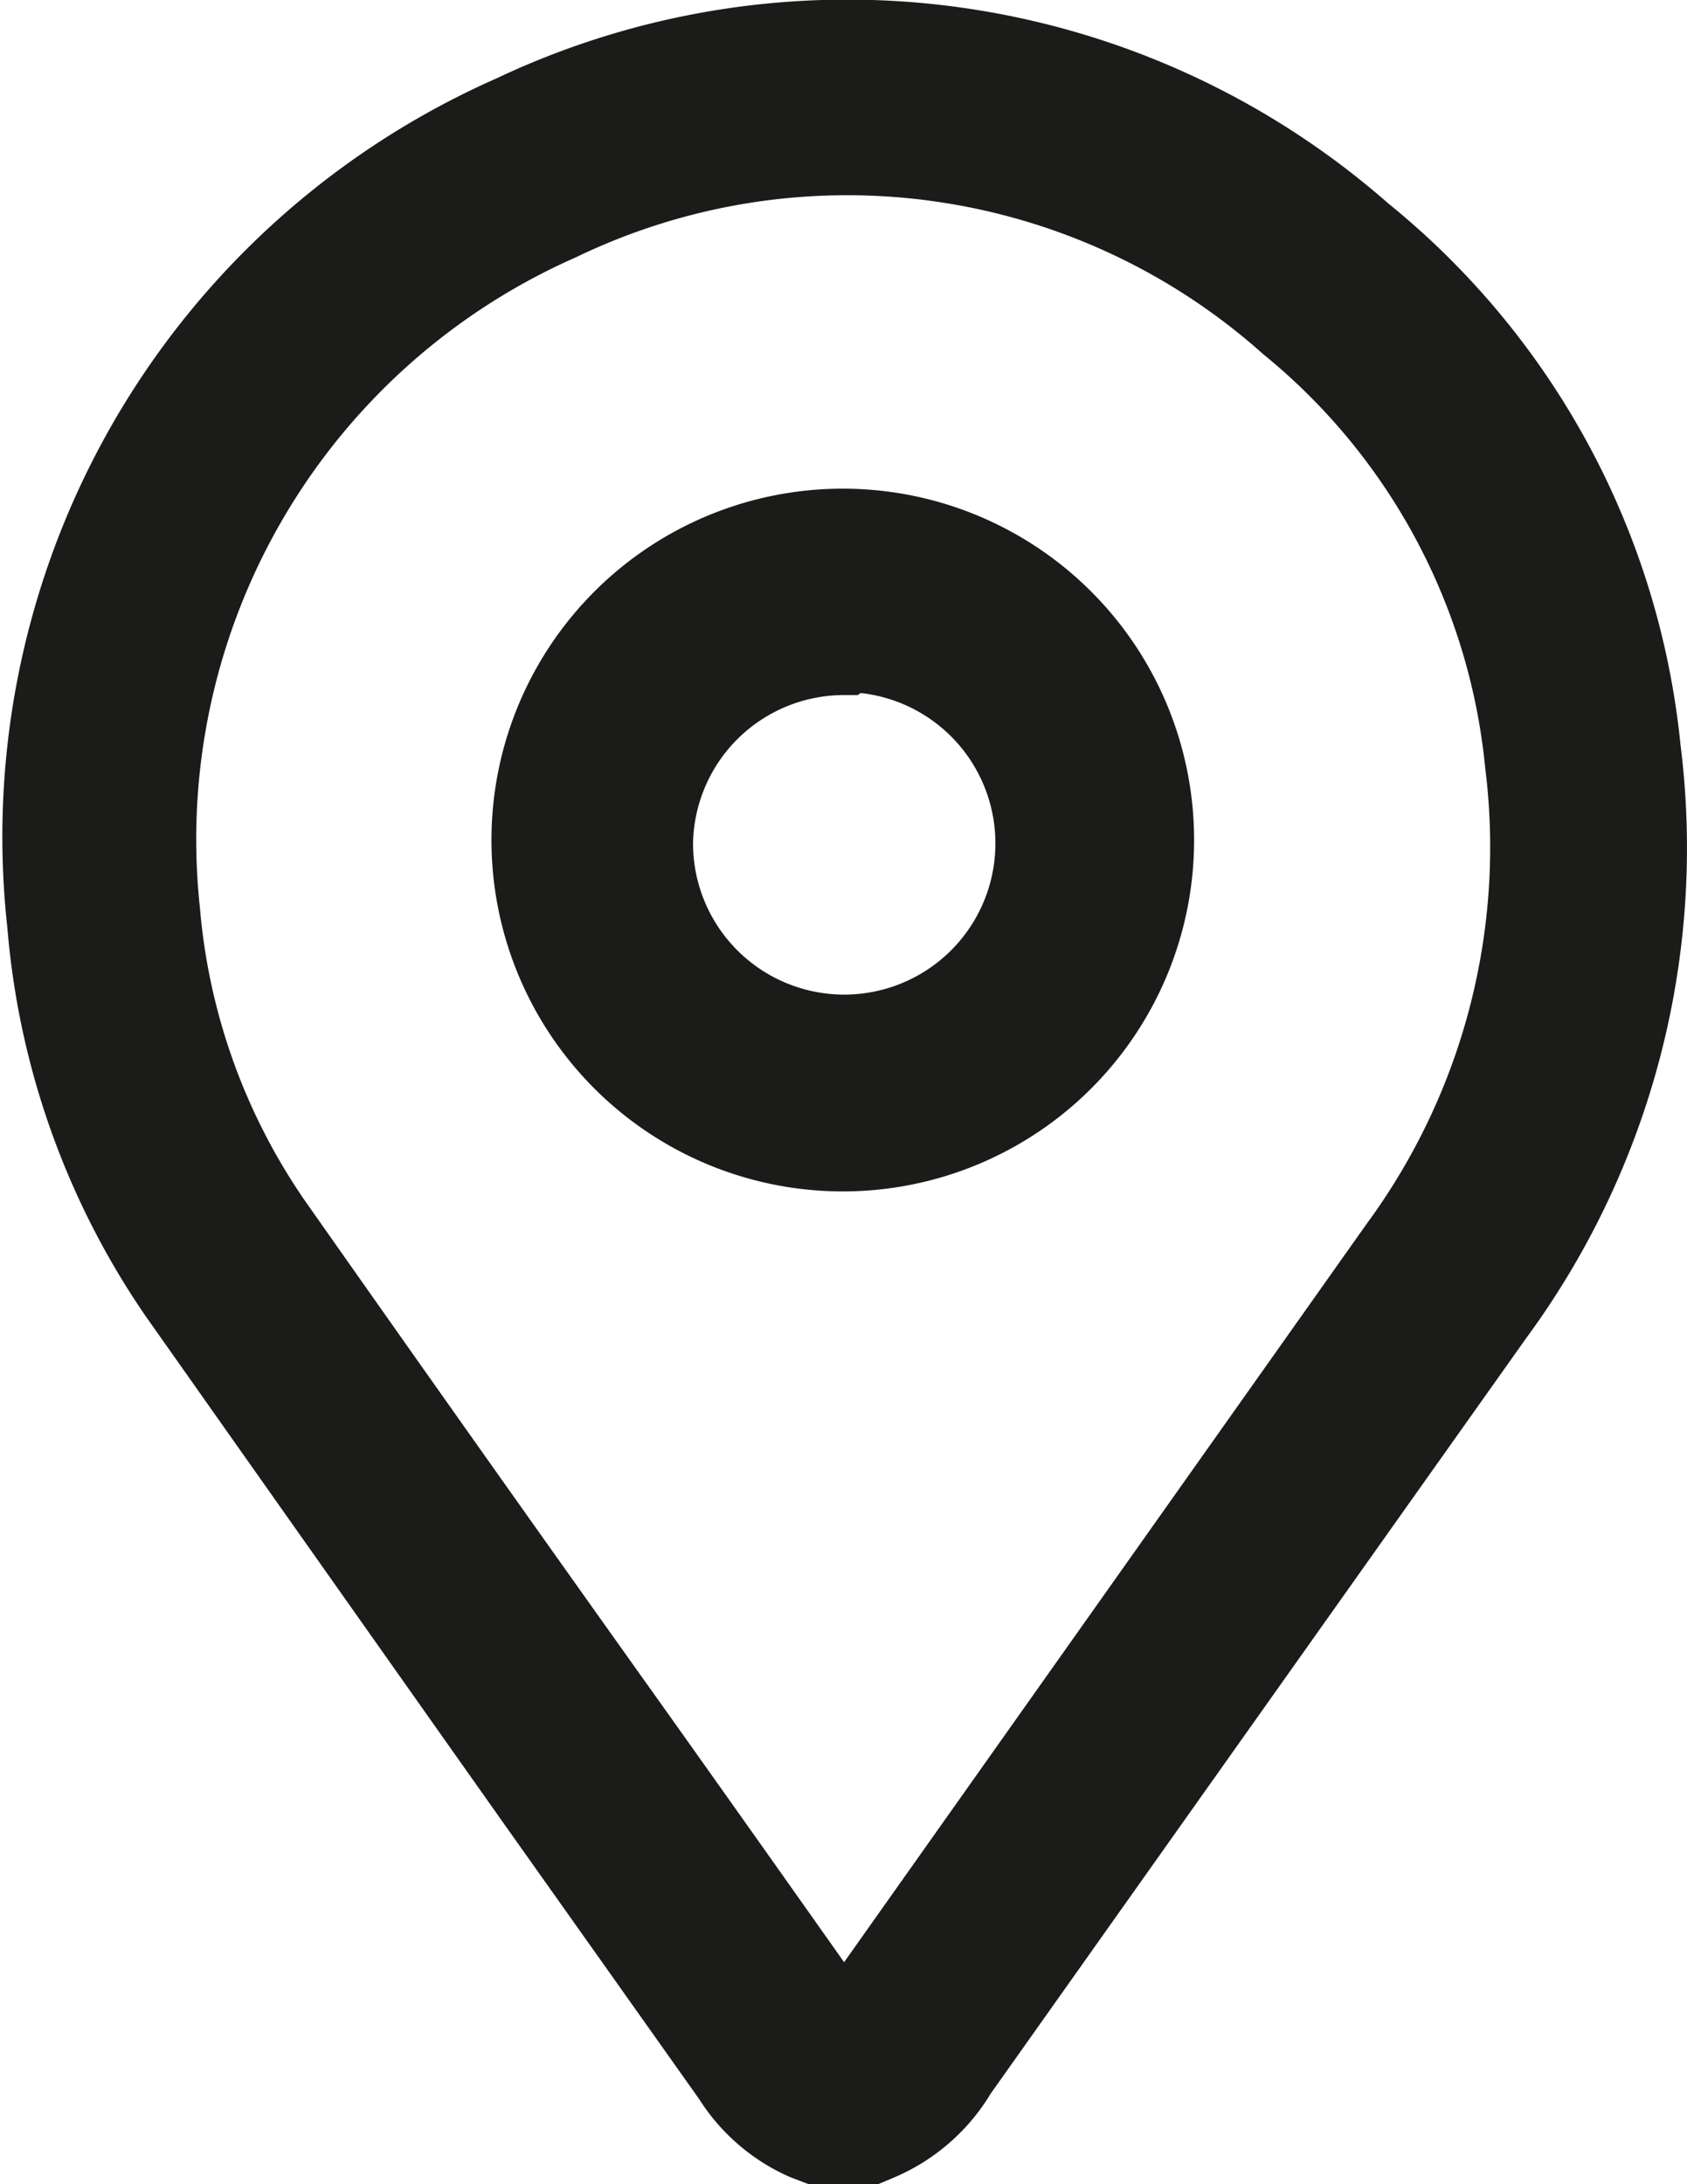 <svg xmlns="http://www.w3.org/2000/svg" viewBox="0 0 35.15 45.5"><defs><style>.cls-1{fill:#1b1b1a;stroke:#1b1b1a;stroke-miterlimit:10;stroke-width:1.7px;}</style></defs><g id="Calque_2" data-name="Calque 2"><g id="Calque_1-2" data-name="Calque 1"><path class="cls-1" d="M18.13,44.65H17l-.21-.08a3.42,3.42,0,0,1-1.52-1.32l-4.12-5.81Q7.44,32.19,3.73,26.93A15.85,15.85,0,0,1,1,19.25,16.42,16.42,0,0,1,10.69,2.41,16.24,16.24,0,0,1,28.38,4.89a15.8,15.8,0,0,1,5.79,10.72,16.39,16.39,0,0,1-3.06,11.77q-5.59,7.88-11.18,15.77h0a3.47,3.47,0,0,1-1.61,1.42Zm-.54-2.38a3.17,3.17,0,0,0,.4-.49L29.16,26h0A14.1,14.1,0,0,0,31.79,15.9a13.54,13.54,0,0,0-4.92-9.17A13.85,13.85,0,0,0,11.64,4.59,14.1,14.1,0,0,0,3.32,19a13.44,13.44,0,0,0,2.35,6.52q3.69,5.25,7.44,10.51,2.07,2.91,4.13,5.83a2.17,2.17,0,0,0,.35.39Zm0-18.3h-.06a6.47,6.47,0,1,1,.06,0Zm0-10.34a4,4,0,0,0-2.81,1.15,4,4,0,0,0-1.19,2.79,4,4,0,1,0,8,0,4,4,0,0,0-3.92-4h0Z"/></g></g></svg>